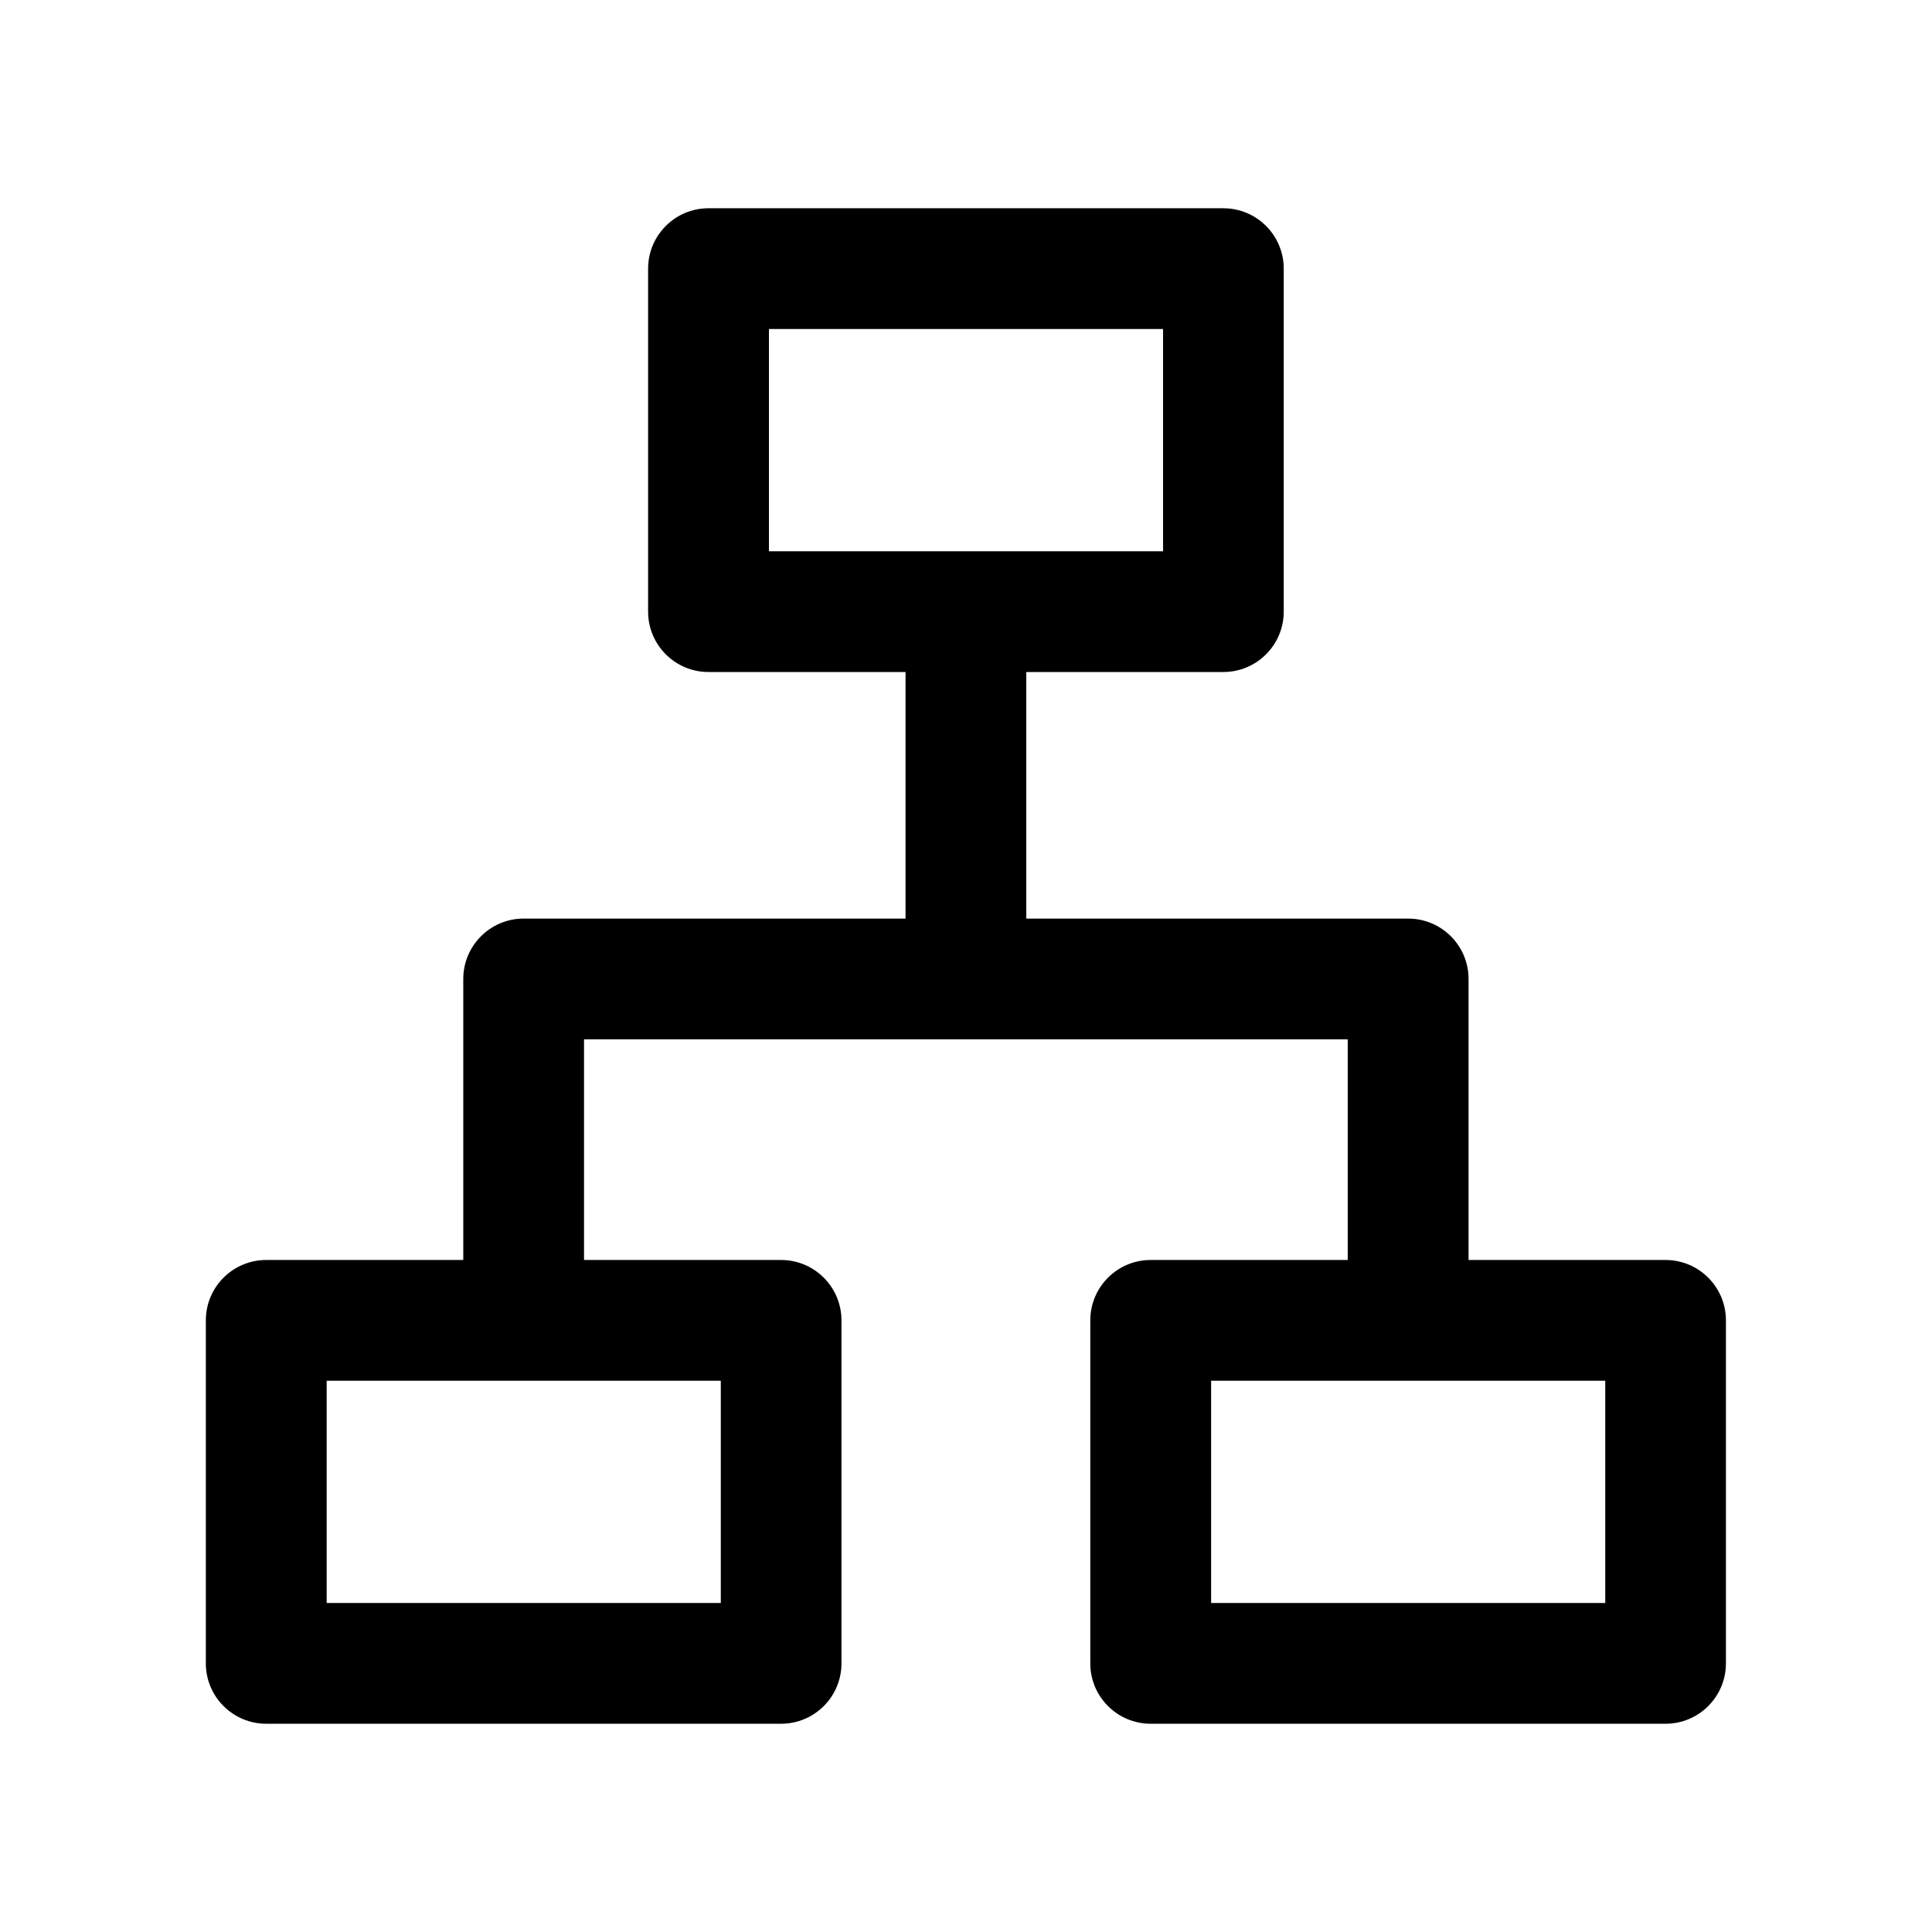 <svg viewBox="0 0 24 24" xmlns="http://www.w3.org/2000/svg"><path d="m20.691 15.652h-2.448v-3.491c0-.414-.336-.75-.75-.75h-4.744v-3.063h2.448c.414 0 .75-.336.75-.75v-4.261c0-.414-.336-.75-.75-.75h-6.396c-.414 0-.75.336-.75.75v4.261c0 .414.336.75.75.75h2.448v3.063h-4.744c-.414 0-.75.336-.75.75v3.491h-2.448c-.414 0-.75.336-.75.75v4.261c0 .414.336.75.75.75h6.396c.414 0 .75-.336.75-.75v-4.261c0-.414-.336-.75-.75-.75h-2.448v-2.741h9.487v2.741h-2.448c-.414 0-.75.336-.75.75v4.261c0 .414.336.75.75.75h6.396c.414 0 .75-.336.75-.75v-4.261c0-.414-.336-.75-.75-.75zm-11.139-11.565h4.896v2.761h-4.896zm-.598 15.826h-4.896v-2.761h4.896zm10.987 0h-4.896v-2.761h4.896z"/></svg>